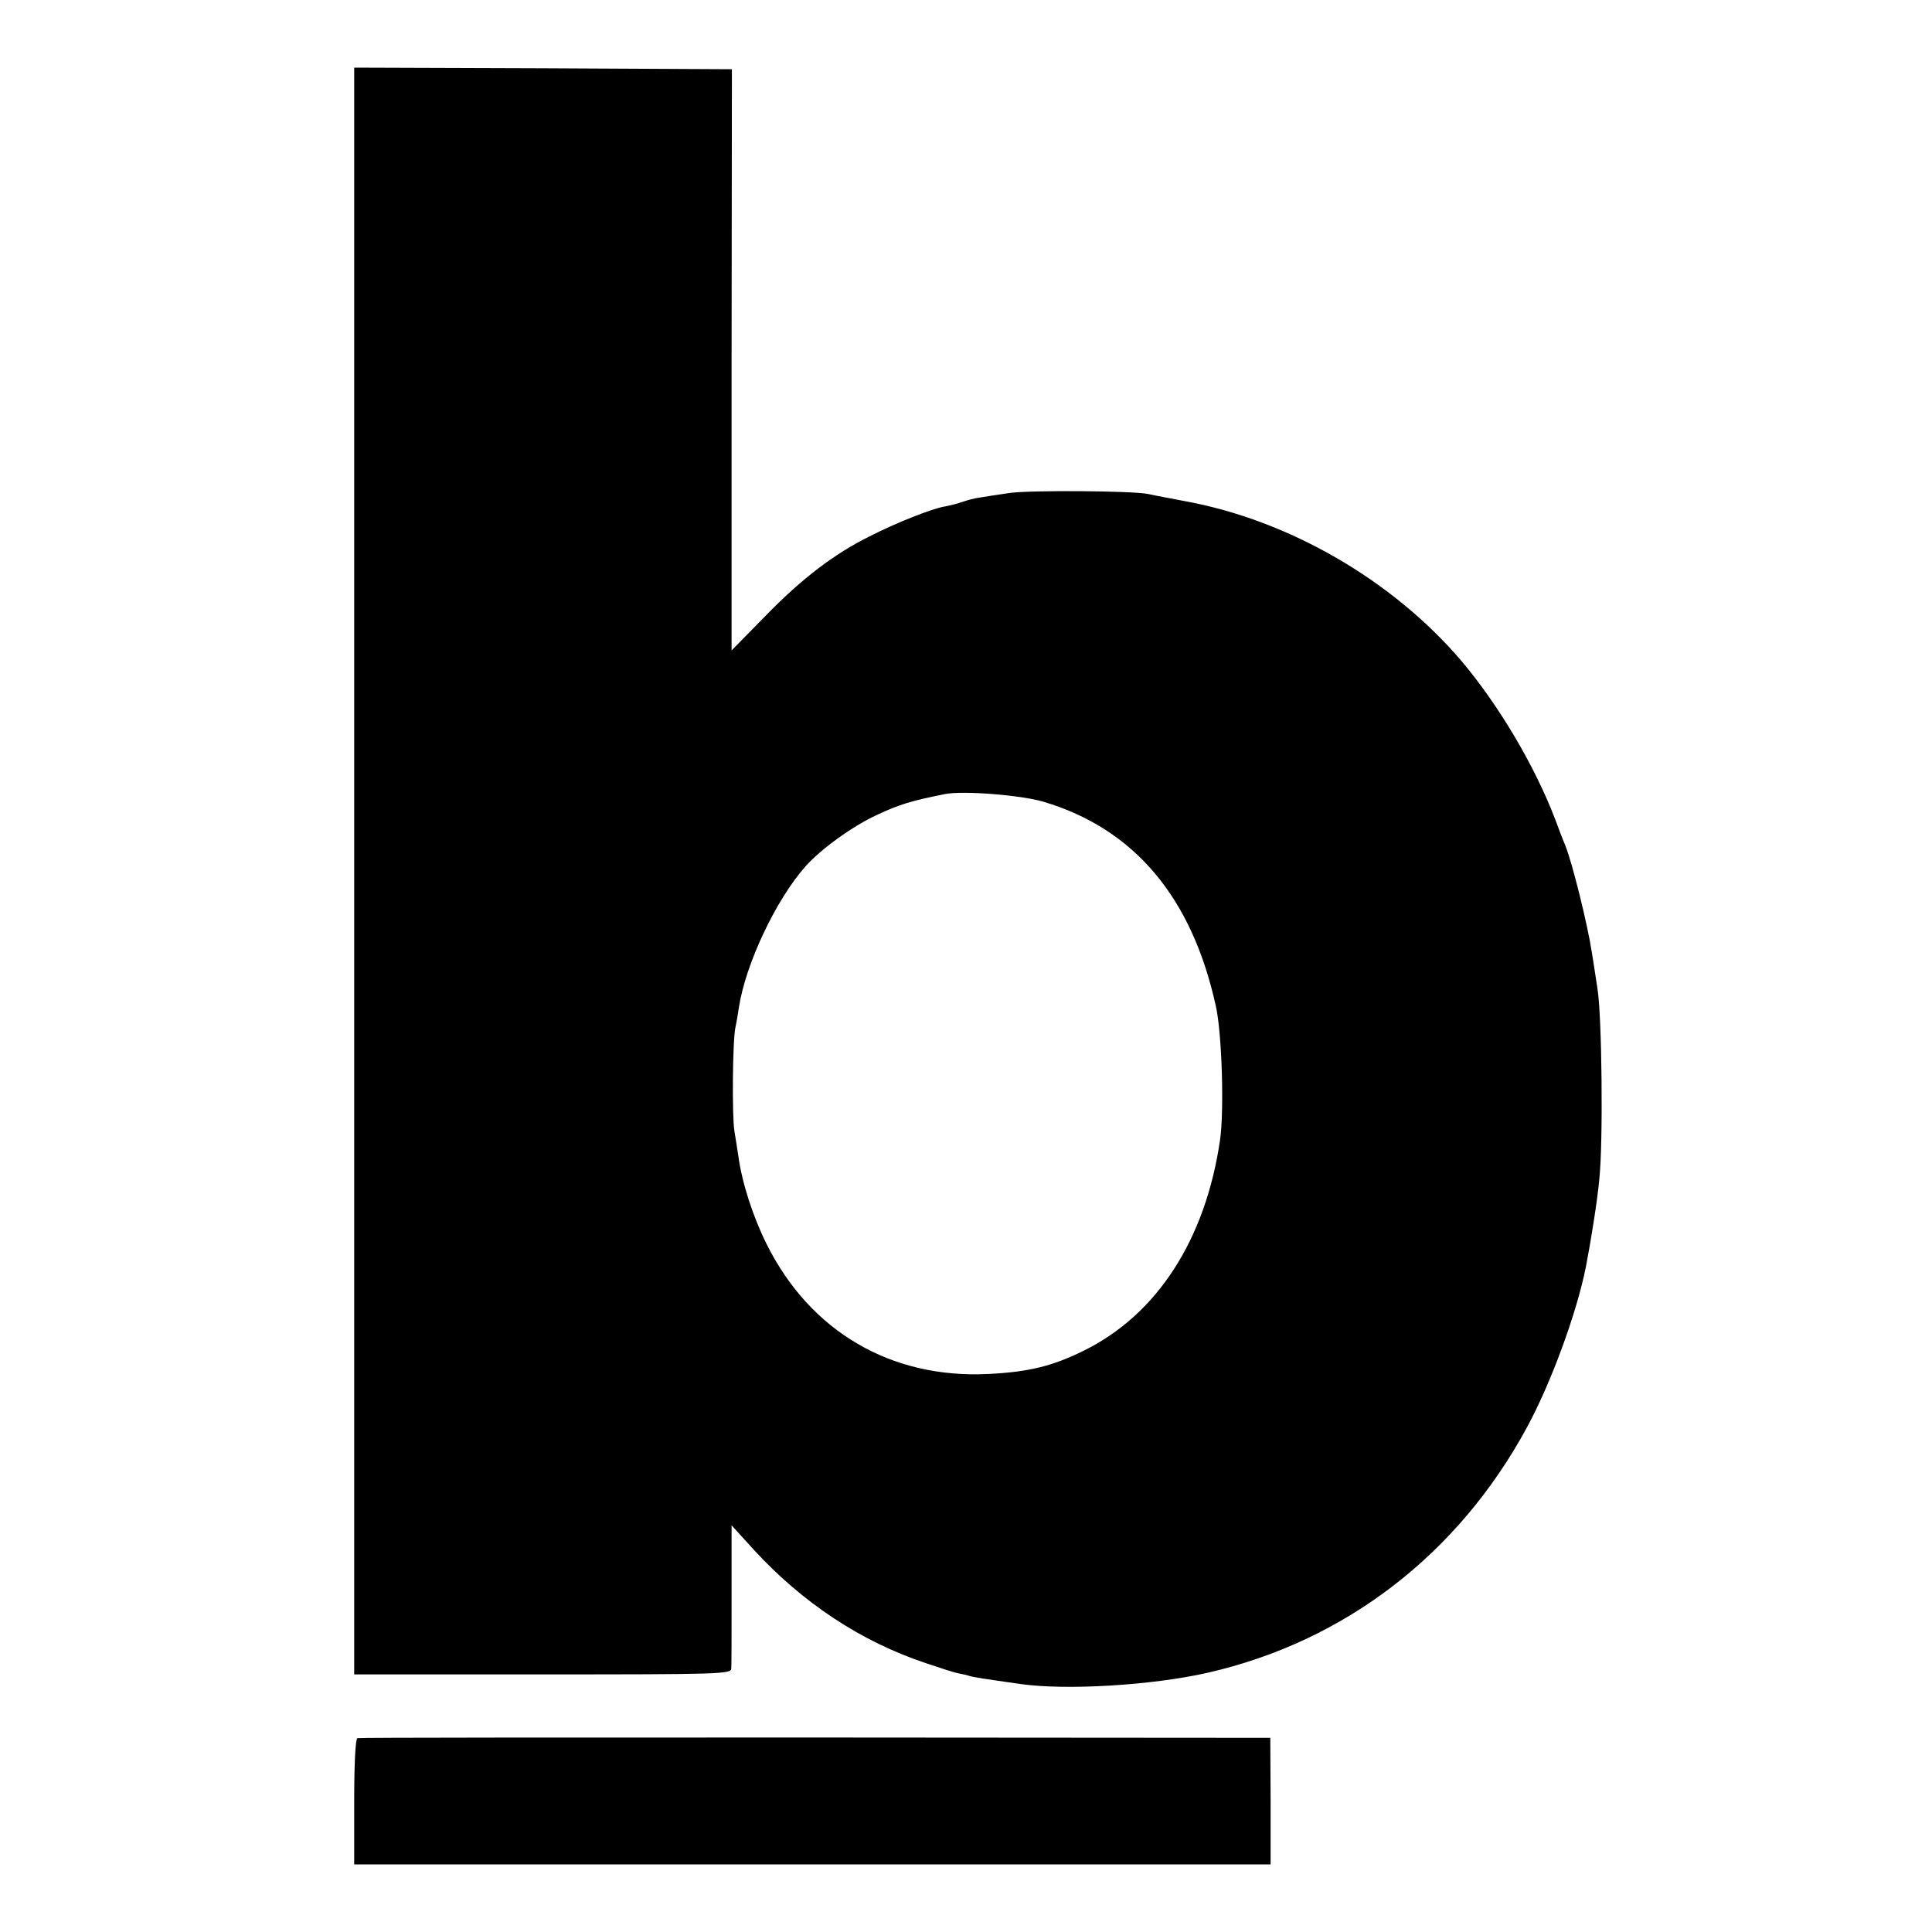 <?xml version="1.0" standalone="no"?>
<!DOCTYPE svg PUBLIC "-//W3C//DTD SVG 20010904//EN"
 "http://www.w3.org/TR/2001/REC-SVG-20010904/DTD/svg10.dtd">
<svg version="1.0" xmlns="http://www.w3.org/2000/svg"
 width="600pt" height="600pt" viewBox="0 0 600 600"
 preserveAspectRatio="xMidYMid meet">
<g transform="translate(0,600) scale(0.1,-0.1)"
fill="#000000" stroke="none">
<path d="M1100 3295 l0 -2495 585 0 c550 0 585 1 586 18 1 9 1 113 1 231 l0
214 70 -77 c151 -164 332 -284 533 -351 44 -15 88 -29 98 -31 10 -2 26 -5 35
-8 16 -5 43 -9 162 -26 143 -20 408 -4 580 35 426 97 778 367 992 762 74 136
154 353 183 498 15 77 36 207 42 275 12 115 8 506 -6 590 -6 41 -14 91 -17
110 -13 86 -60 277 -83 335 -5 11 -19 47 -31 80 -63 165 -174 353 -291 492
-214 251 -536 438 -861 497 -46 9 -96 18 -113 22 -52 10 -367 12 -430 3 -33
-5 -74 -11 -91 -14 -17 -2 -42 -9 -56 -14 -14 -5 -38 -11 -54 -14 -38 -6 -150
-50 -234 -93 -109 -54 -210 -131 -321 -245 l-107 -109 0 903 1 902 -587 3
-586 2 0 -2495z m2141 215 c282 -84 461 -297 535 -635 19 -84 26 -325 13 -415
-45 -310 -196 -543 -424 -655 -97 -48 -172 -66 -296 -72 -302 -15 -553 132
-688 403 -43 86 -77 192 -88 274 -3 19 -8 53 -12 76 -8 44 -6 284 3 324 3 13
8 42 11 63 21 134 115 334 208 438 50 55 146 124 222 159 69 32 105 43 210 64
55 11 236 -3 306 -24z"/>
<path d="M1110 602 c-6 -2 -10 -77 -10 -198 l0 -194 1423 0 1423 0 0 196 -1
197 -1412 1 c-777 0 -1417 0 -1423 -2z"/>
</g>
</svg>
